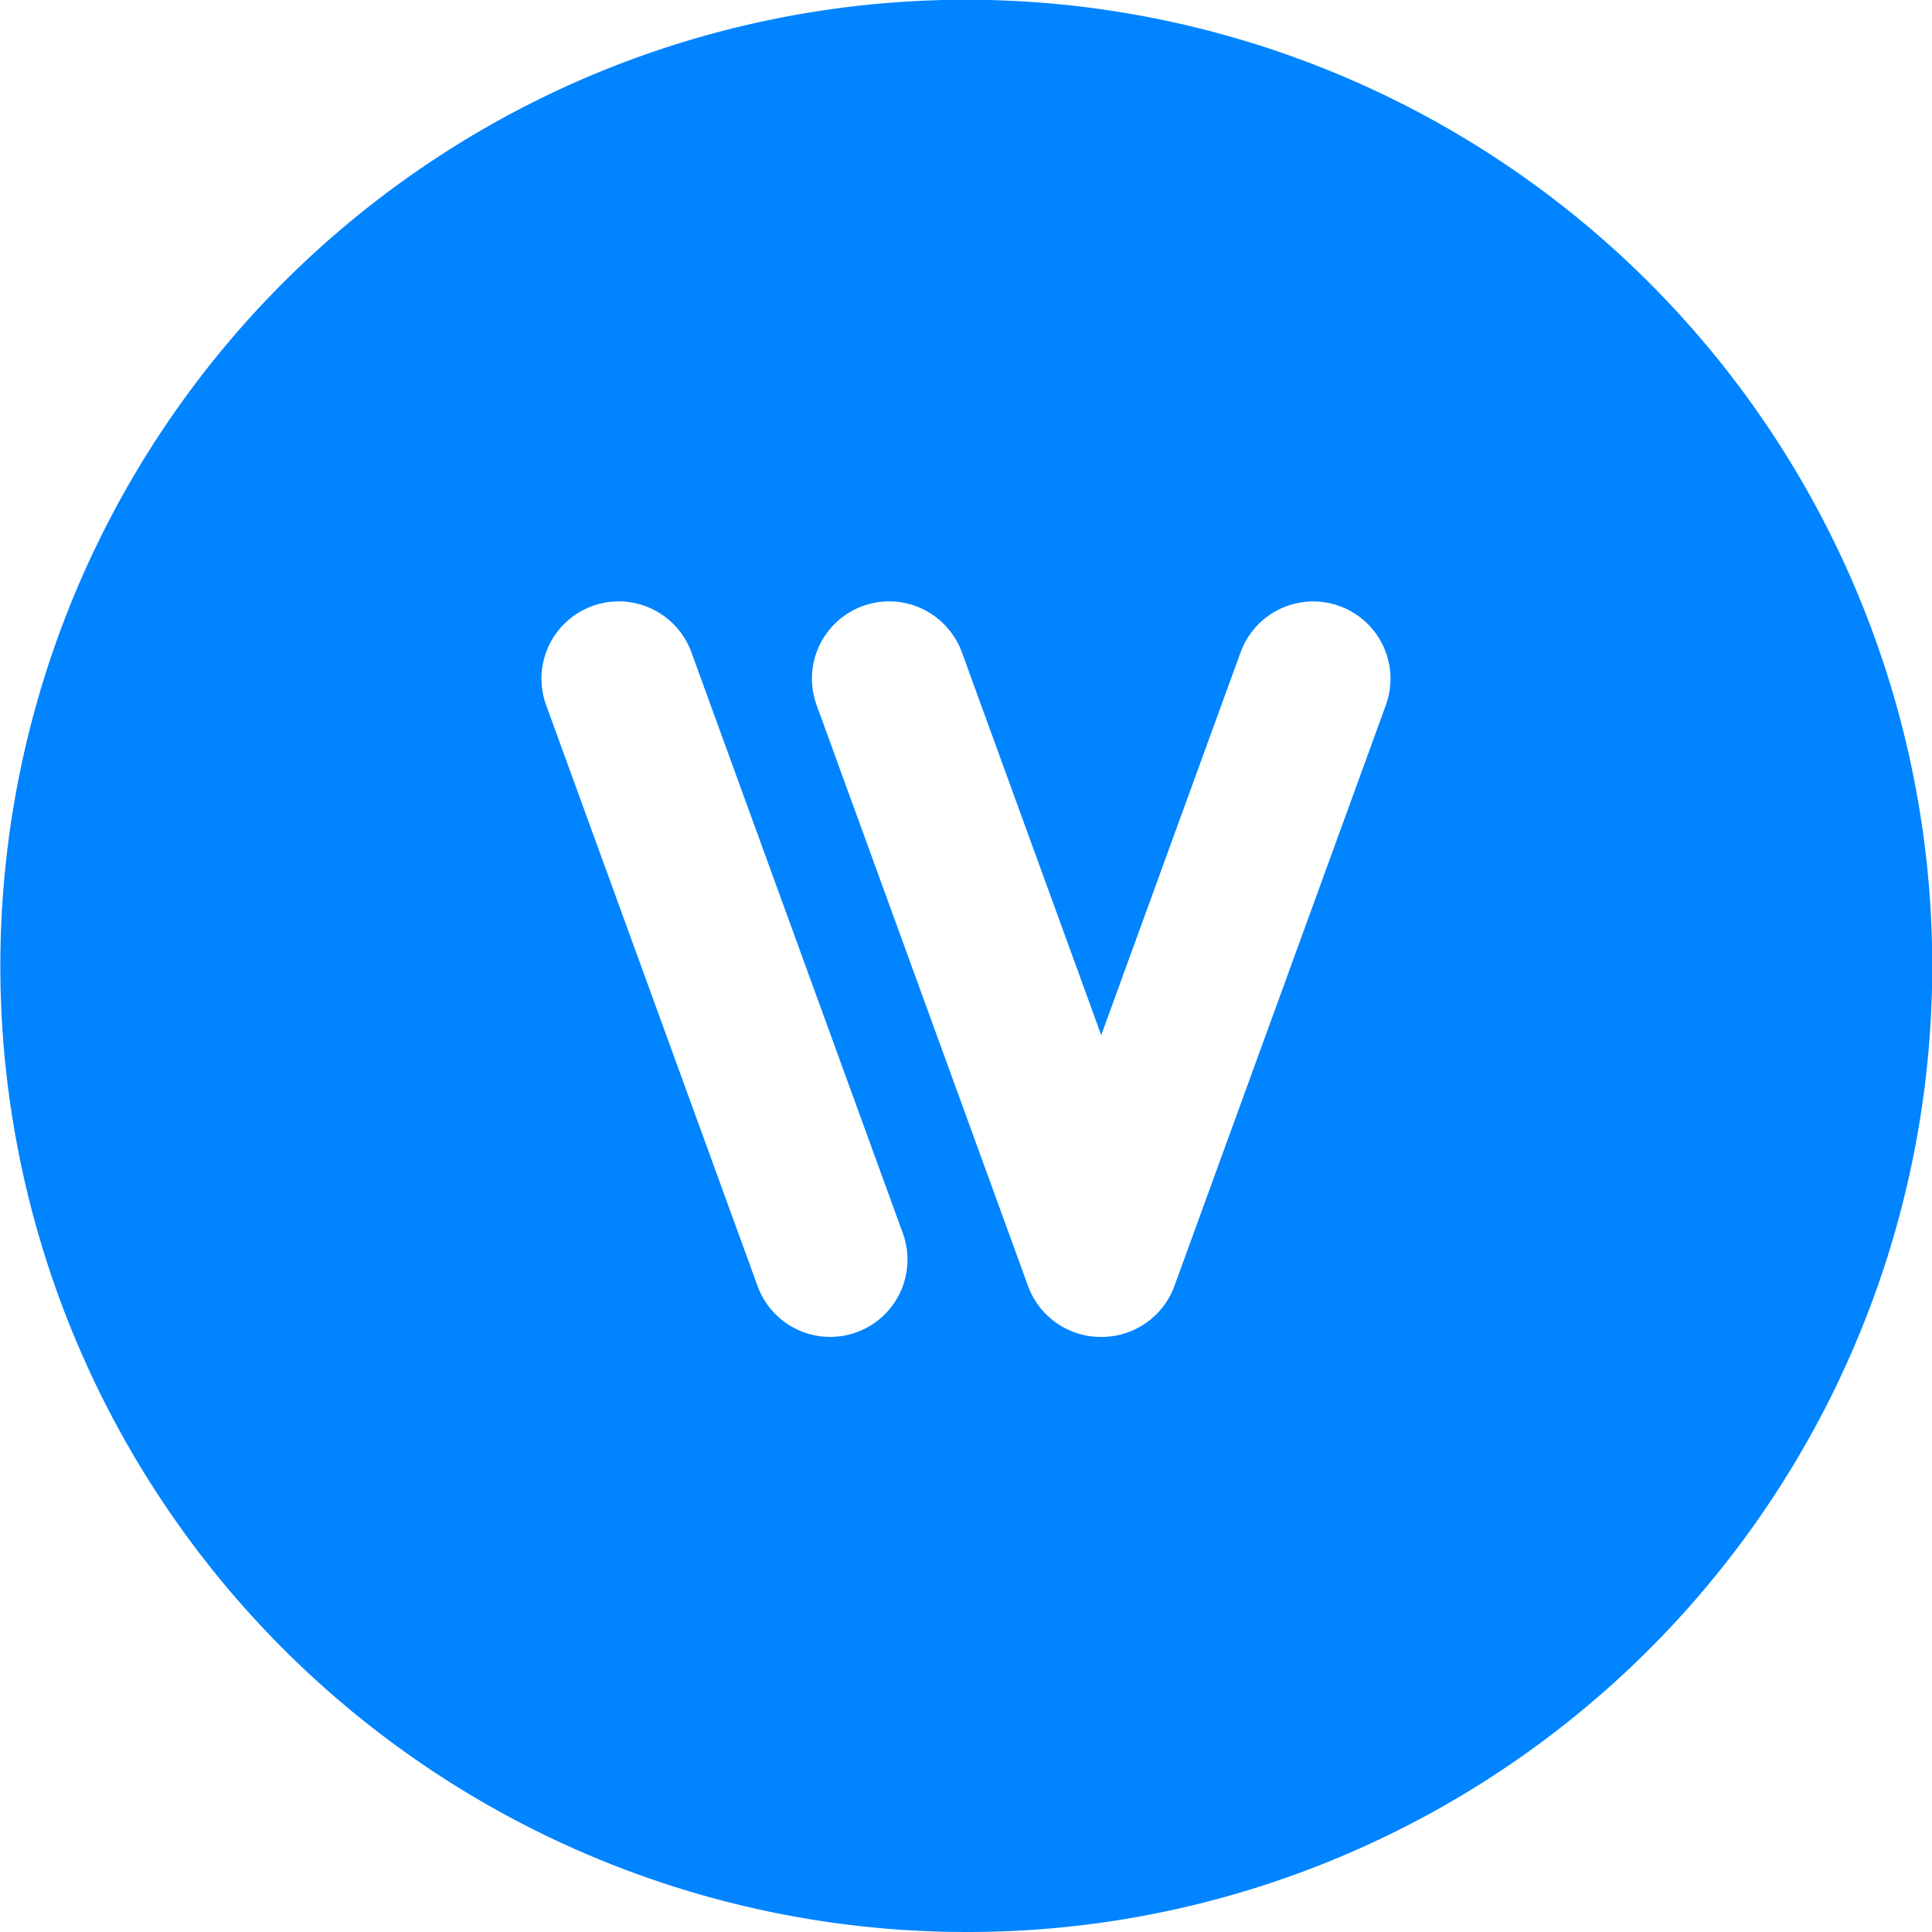 <?xml version="1.0" standalone="no"?><!DOCTYPE svg PUBLIC "-//W3C//DTD SVG 1.1//EN" "http://www.w3.org/Graphics/SVG/1.1/DTD/svg11.dtd"><svg t="1700709766535" class="icon" viewBox="0 0 1024 1024" version="1.1" xmlns="http://www.w3.org/2000/svg" p-id="12463" xmlns:xlink="http://www.w3.org/1999/xlink" width="200" height="200"><path d="M512 1023.999A512.133 512.133 0 0 1 312.709 40.233a512.133 512.133 0 0 1 398.581 943.533A508.784 508.784 0 0 1 512 1023.999z m-40.694-705.259a40.96 40.96 0 0 0-38.472 55.019l112.077 307.917a41.062 41.062 0 0 0 38.472 26.931h0.563a41.103 41.103 0 0 0 38.502-26.952L734.525 373.76a40.96 40.96 0 1 0-76.984-28.027L583.68 548.638 509.809 345.702a41.103 41.103 0 0 0-38.502-26.962z m-143.36 0a40.96 40.96 0 0 0-38.482 54.989l112.077 307.917a40.96 40.96 0 0 0 52.49 24.474 40.96 40.96 0 0 0 24.484-52.49L366.449 345.692a41.103 41.103 0 0 0-38.492-26.962z" fill="#0084FF" p-id="12464"></path></svg>